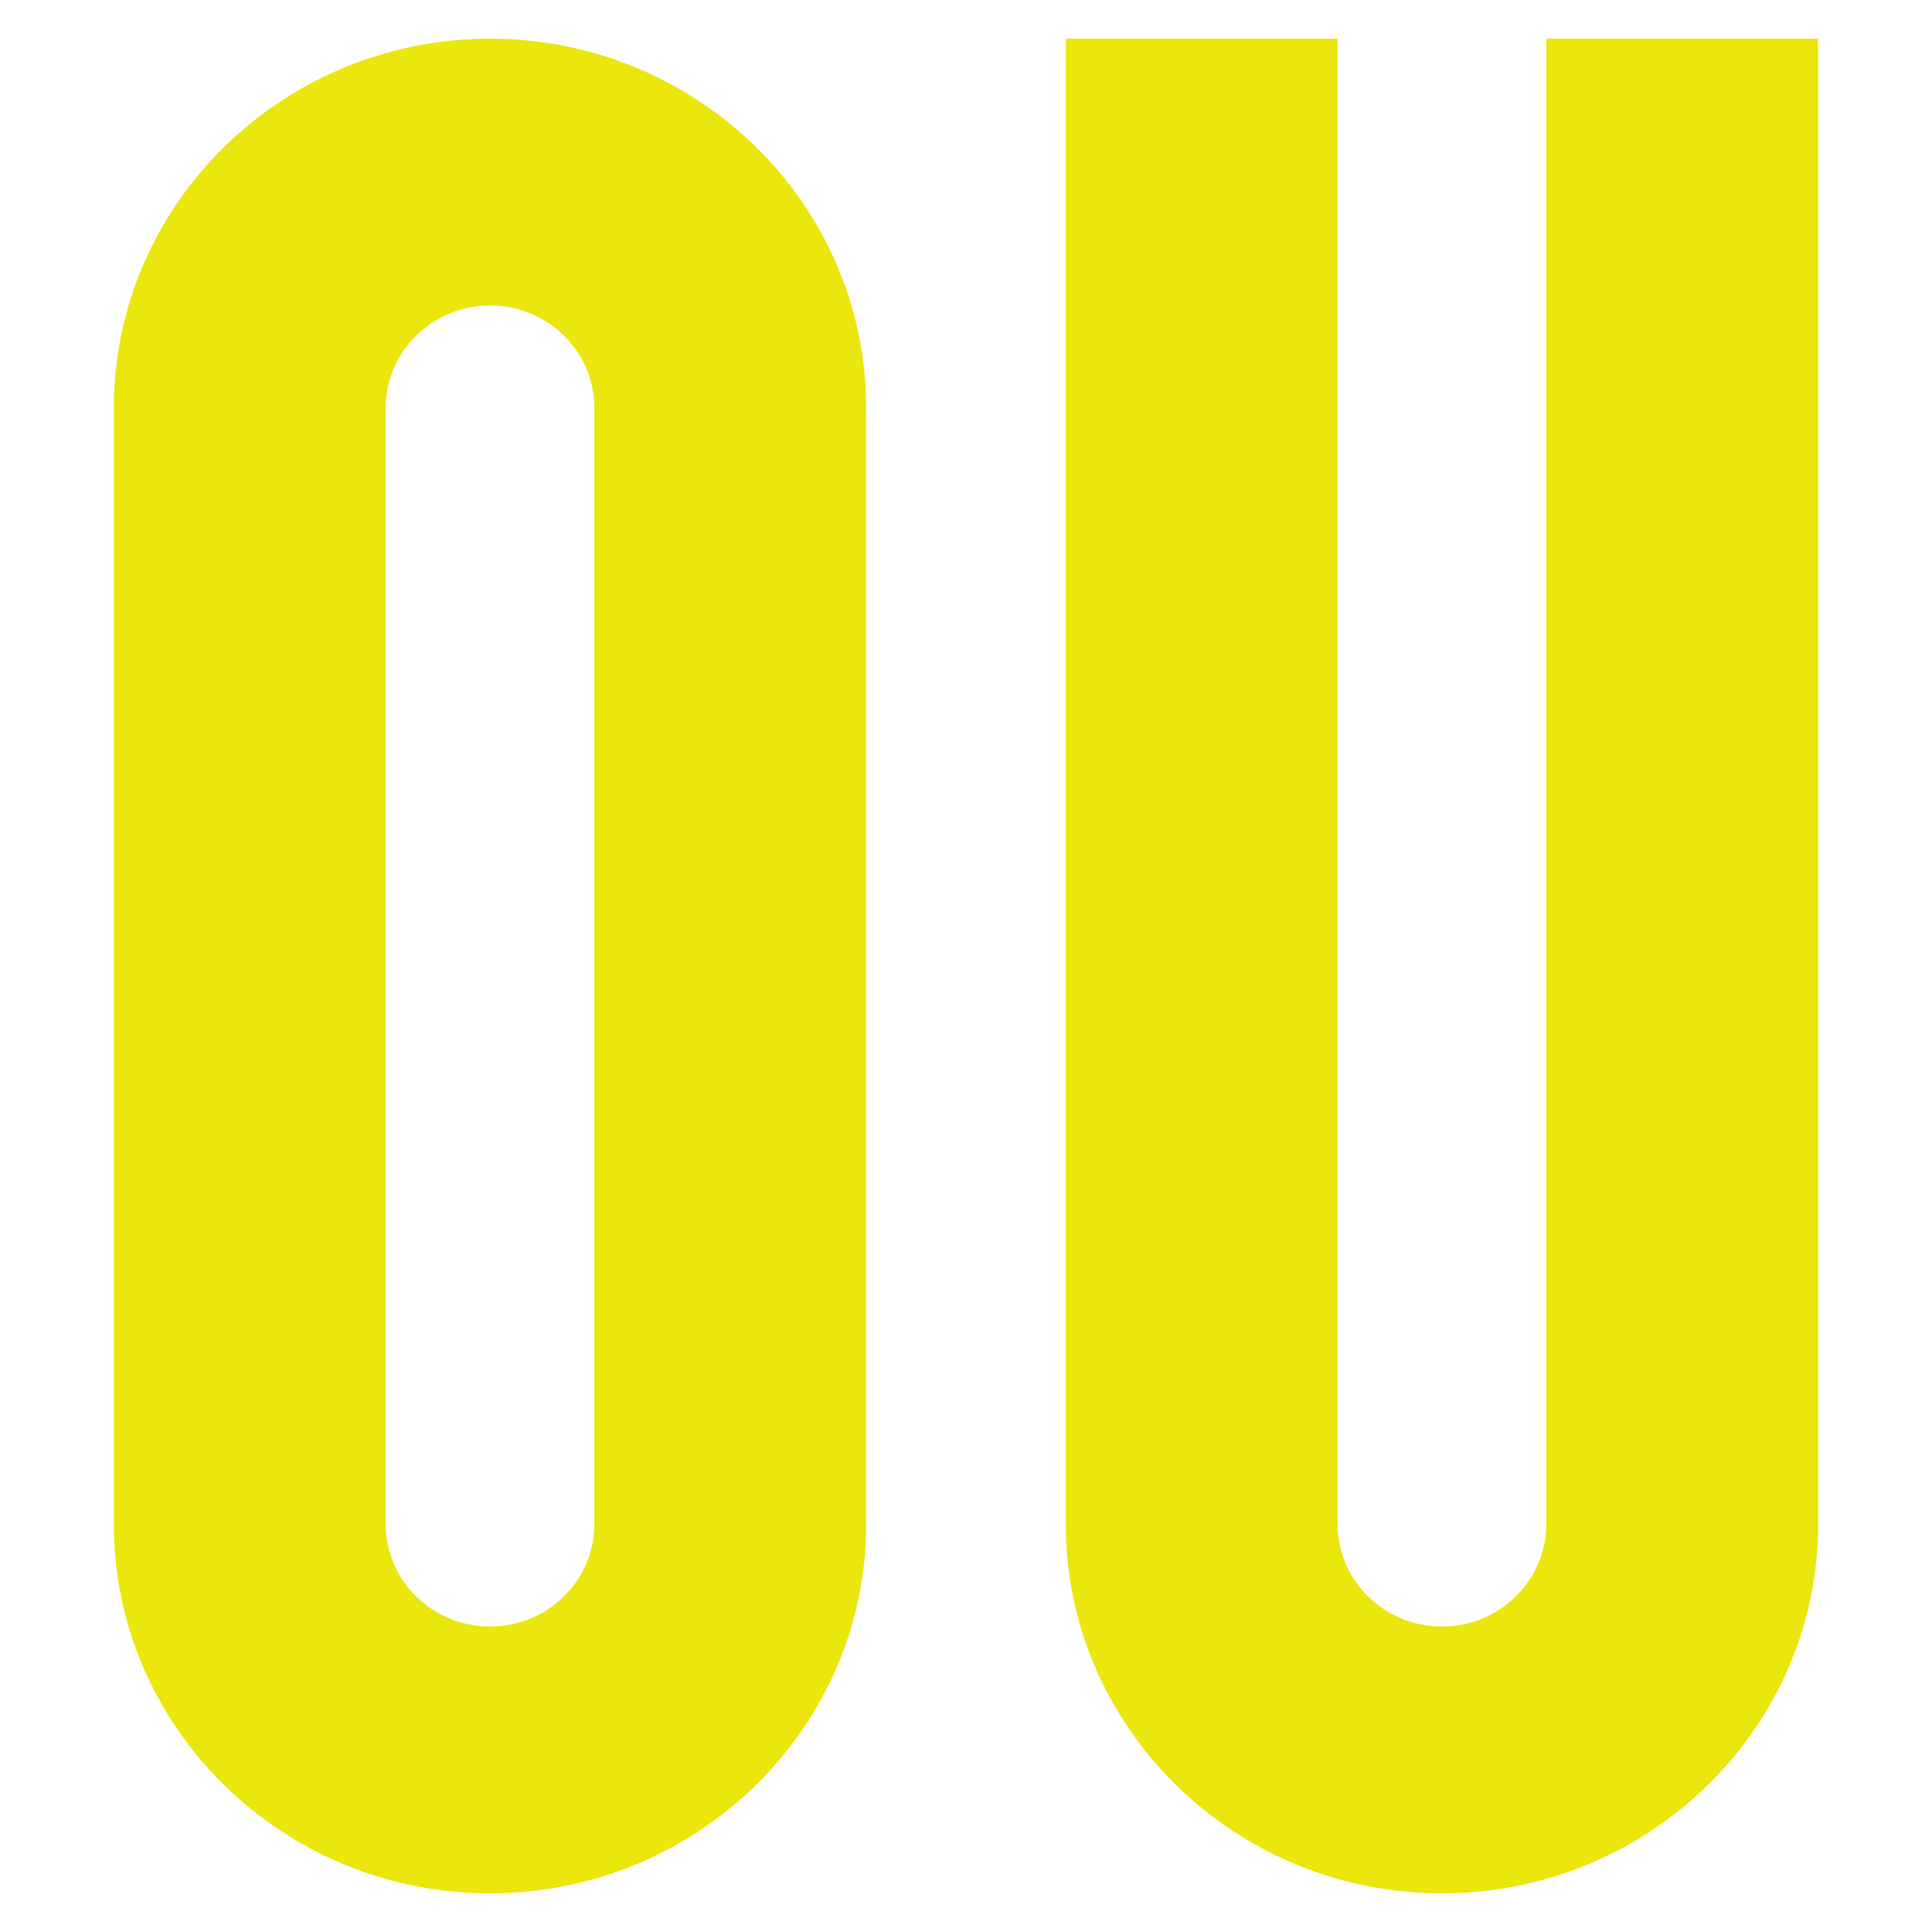 <?xml version="1.0" encoding="utf-8"?>
<!-- Generator: Adobe Illustrator 22.1.0, SVG Export Plug-In . SVG Version: 6.00 Build 0)  -->
<svg version="1.1" id="Layer_1" xmlns="http://www.w3.org/2000/svg" xmlns:xlink="http://www.w3.org/1999/xlink" x="0px" y="0px"
	 viewBox="0 0 218 218" style="enable-background:new 0 0 218 218;" xml:space="preserve">
<style type="text/css">
	.st0{fill:#EBE60C;}
</style>
<path class="st0" d="M43.516,46.021c0-6.371,5.286-11.556,11.776-11.556c6.495,0,11.776,5.185,11.776,11.556v125.956
	c0,6.371-5.281,11.556-11.776,11.556c-6.49,0-11.776-5.185-11.776-11.556V46.021z M55.291,4.364
	c-23.405,0-42.445,18.687-42.445,41.657v125.956c0,22.97,19.04,41.662,42.445,41.662s42.445-18.692,42.445-41.662V46.021
	C97.736,23.051,78.696,4.364,55.291,4.364"/>
<path class="st0" d="M174.476,171.975c0,6.371-5.281,11.556-11.776,11.556s-11.776-5.185-11.776-11.556V4.362h-30.665v167.613
	c0,22.97,19.04,41.662,42.44,41.662c23.405,0,42.454-18.692,42.454-41.662V4.362h-30.678v167.614H174.476z"/>
</svg>
